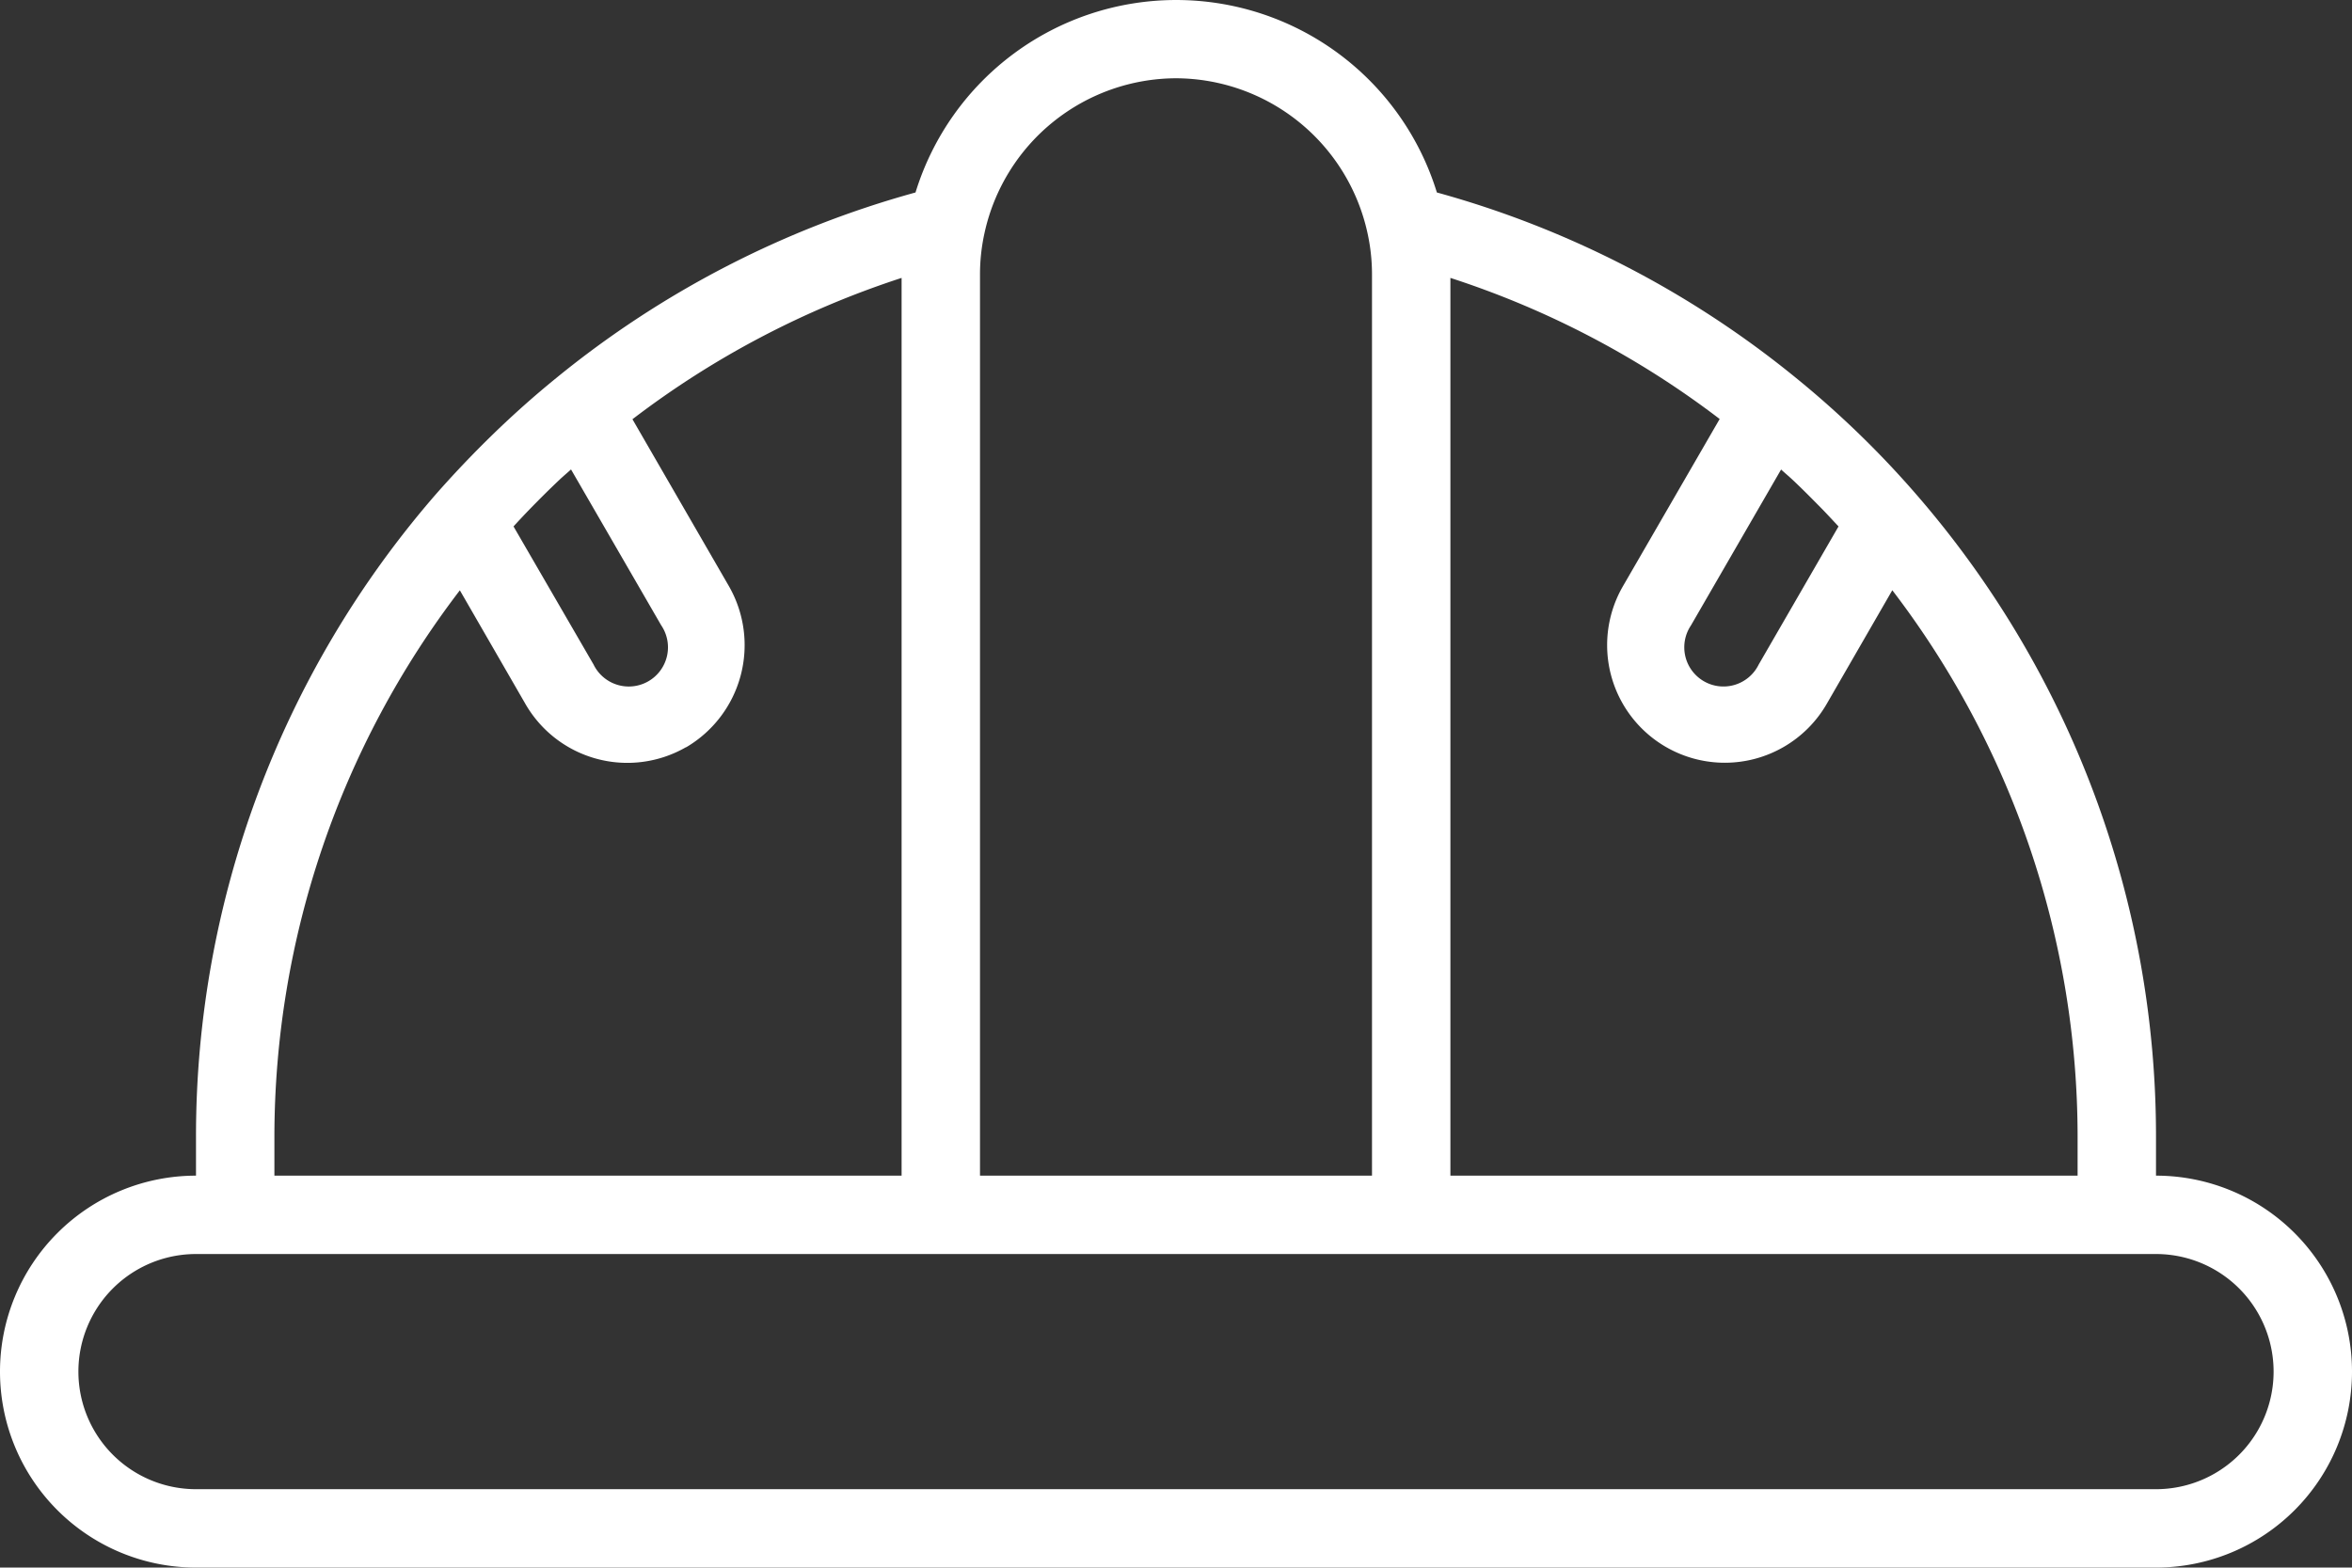 <svg xmlns="http://www.w3.org/2000/svg" width="60" height="39.997" viewBox="0 0 60 39.997">
  <rect x="0" y="0" width="60" height="39.997" fill="#333333" stroke="none"/>
  <g id="_2" data-name="2" transform="translate(-2 -12.003)">
    <g id="Group_122" data-name="Group 122">
      <path id="Path_868" data-name="Path 868" d="M57,42V41a24.981,24.981,0,0,0-6.1-16.364,24.594,24.594,0,0,0-3.082-2.989,24.969,24.969,0,0,0-9.163-4.733,6.958,6.958,0,0,0-13.3,0,24.963,24.963,0,0,0-9.16,4.73q-.834.678-1.609,1.43T13.1,24.636h0A24.981,24.981,0,0,0,7,41v1A5,5,0,0,0,7,52H57a5,5,0,1,0,0-10Zm-2,0H39V19.094a22.985,22.985,0,0,1,6.869,3.6L43.4,26.963a3,3,0,1,0,5.2,3l1.673-2.9A22.966,22.966,0,0,1,55,41ZM47.718,24.235c.261.244.512.5.761.752.143.147.283.3.422.448l-2.038,3.527a1,1,0,1,1-1.727-1l2.3-3.979C47.527,24.067,47.625,24.148,47.718,24.235ZM32,14a5.019,5.019,0,0,1,4.884,3.944A4.9,4.9,0,0,1,37,19V42H27V19a4.9,4.9,0,0,1,.117-1.06A5.018,5.018,0,0,1,32,14ZM15.523,24.985c.248-.254.5-.506.757-.748.094-.088.192-.17.287-.256l2.3,3.976a1,1,0,1,1-1.726,1L15.1,25.435Q15.308,25.207,15.523,24.985ZM9,41a22.965,22.965,0,0,1,4.731-13.935L15.4,29.958a3,3,0,0,0,4.1,1.11h.007a3.023,3.023,0,0,0,1.093-4.1L18.134,22.7A23,23,0,0,1,25,19.094V42H9Zm48,9H7a3,3,0,1,1,0-6H57a3,3,0,0,1,0,6Z" fill="#fff"/>
    </g>
  </g>
</svg>
